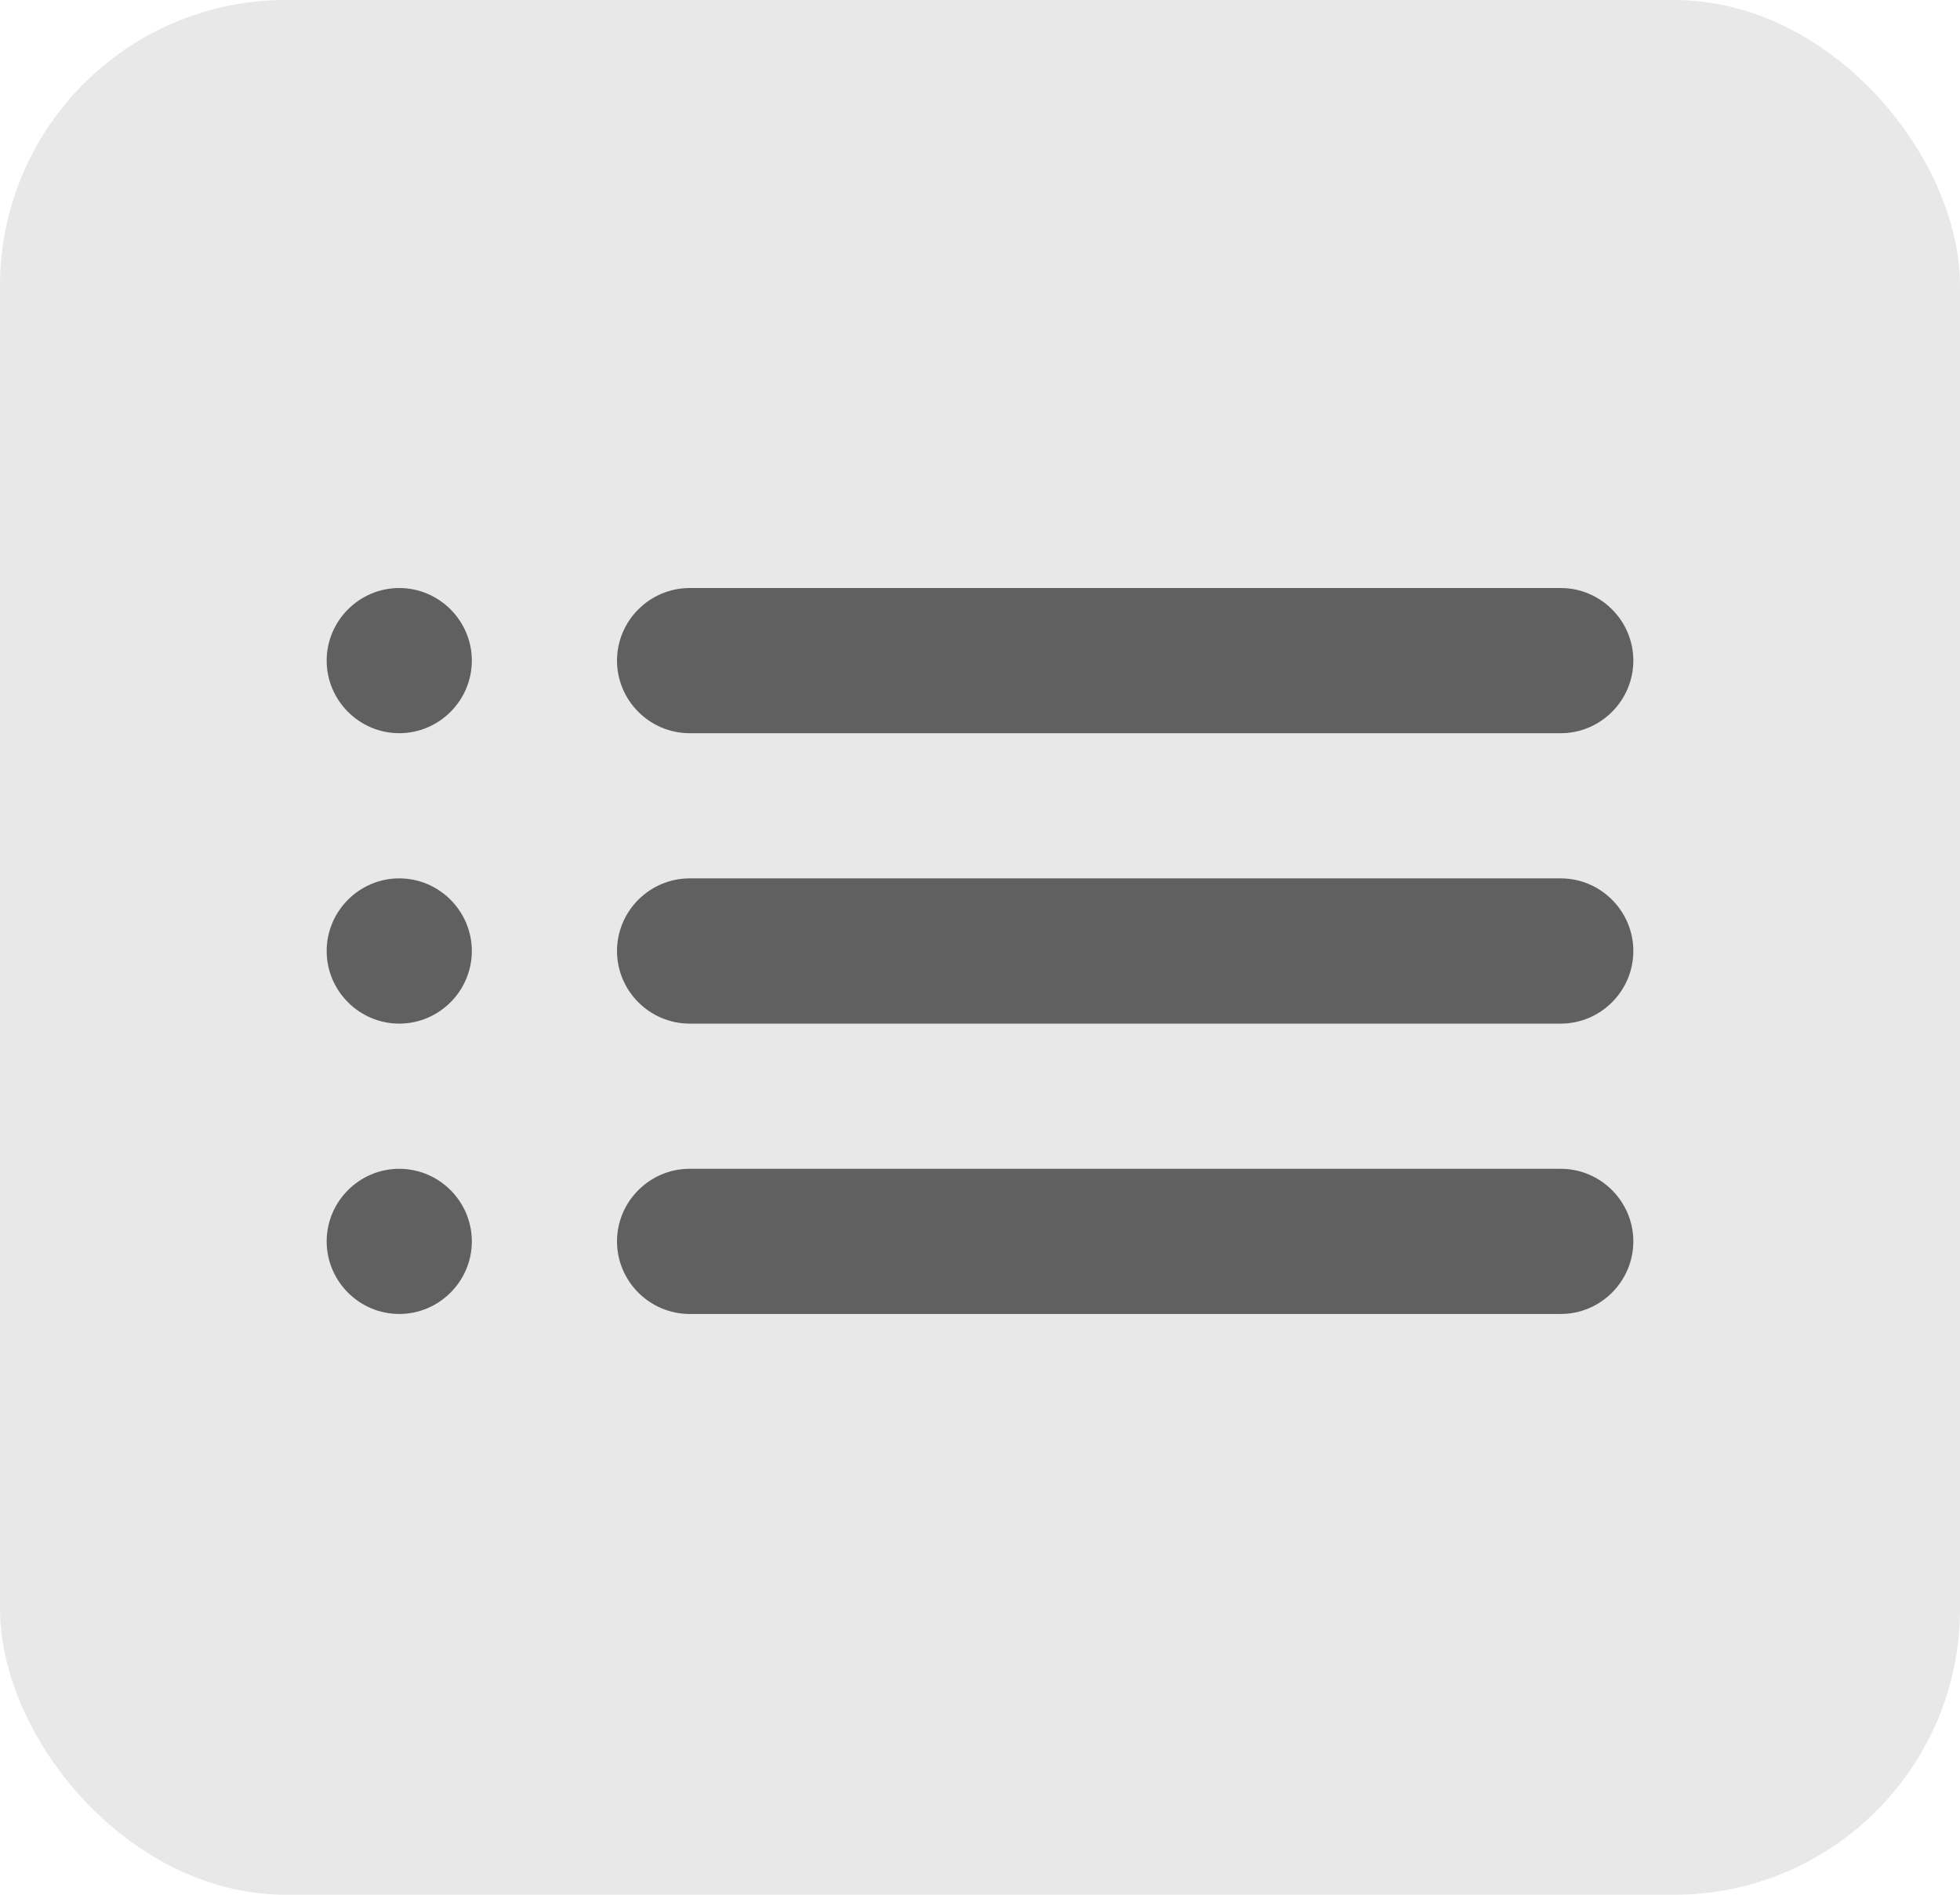 <svg width="30" height="29" viewBox="0 0 30 29" fill="none" xmlns="http://www.w3.org/2000/svg">
<rect width="30" height="29" rx="4.375" fill="#D9D9D9" fill-opacity="0.6"/>
<path d="M6.111 15.667C6.722 15.667 7.222 15.167 7.222 14.556C7.222 13.944 6.722 13.444 6.111 13.444C5.5 13.444 5 13.944 5 14.556C5 15.167 5.5 15.667 6.111 15.667ZM6.111 20.111C6.722 20.111 7.222 19.611 7.222 19C7.222 18.389 6.722 17.889 6.111 17.889C5.5 17.889 5 18.389 5 19C5 19.611 5.5 20.111 6.111 20.111ZM6.111 11.222C6.722 11.222 7.222 10.722 7.222 10.111C7.222 9.5 6.722 9 6.111 9C5.5 9 5 9.5 5 10.111C5 10.722 5.5 11.222 6.111 11.222ZM10.556 15.667H23.889C24.5 15.667 25 15.167 25 14.556C25 13.944 24.5 13.444 23.889 13.444H10.556C9.944 13.444 9.444 13.944 9.444 14.556C9.444 15.167 9.944 15.667 10.556 15.667ZM10.556 20.111H23.889C24.5 20.111 25 19.611 25 19C25 18.389 24.5 17.889 23.889 17.889H10.556C9.944 17.889 9.444 18.389 9.444 19C9.444 19.611 9.944 20.111 10.556 20.111ZM9.444 10.111C9.444 10.722 9.944 11.222 10.556 11.222H23.889C24.5 11.222 25 10.722 25 10.111C25 9.5 24.5 9 23.889 9H10.556C9.944 9 9.444 9.5 9.444 10.111ZM6.111 15.667C6.722 15.667 7.222 15.167 7.222 14.556C7.222 13.944 6.722 13.444 6.111 13.444C5.5 13.444 5 13.944 5 14.556C5 15.167 5.5 15.667 6.111 15.667ZM6.111 20.111C6.722 20.111 7.222 19.611 7.222 19C7.222 18.389 6.722 17.889 6.111 17.889C5.5 17.889 5 18.389 5 19C5 19.611 5.5 20.111 6.111 20.111ZM6.111 11.222C6.722 11.222 7.222 10.722 7.222 10.111C7.222 9.5 6.722 9 6.111 9C5.5 9 5 9.5 5 10.111C5 10.722 5.5 11.222 6.111 11.222ZM10.556 15.667H23.889C24.5 15.667 25 15.167 25 14.556C25 13.944 24.5 13.444 23.889 13.444H10.556C9.944 13.444 9.444 13.944 9.444 14.556C9.444 15.167 9.944 15.667 10.556 15.667ZM10.556 20.111H23.889C24.5 20.111 25 19.611 25 19C25 18.389 24.5 17.889 23.889 17.889H10.556C9.944 17.889 9.444 18.389 9.444 19C9.444 19.611 9.944 20.111 10.556 20.111ZM9.444 10.111C9.444 10.722 9.944 11.222 10.556 11.222H23.889C24.5 11.222 25 10.722 25 10.111C25 9.5 24.5 9 23.889 9H10.556C9.944 9 9.444 9.5 9.444 10.111Z" fill="#333333" fill-opacity="0.75"/>
</svg>
